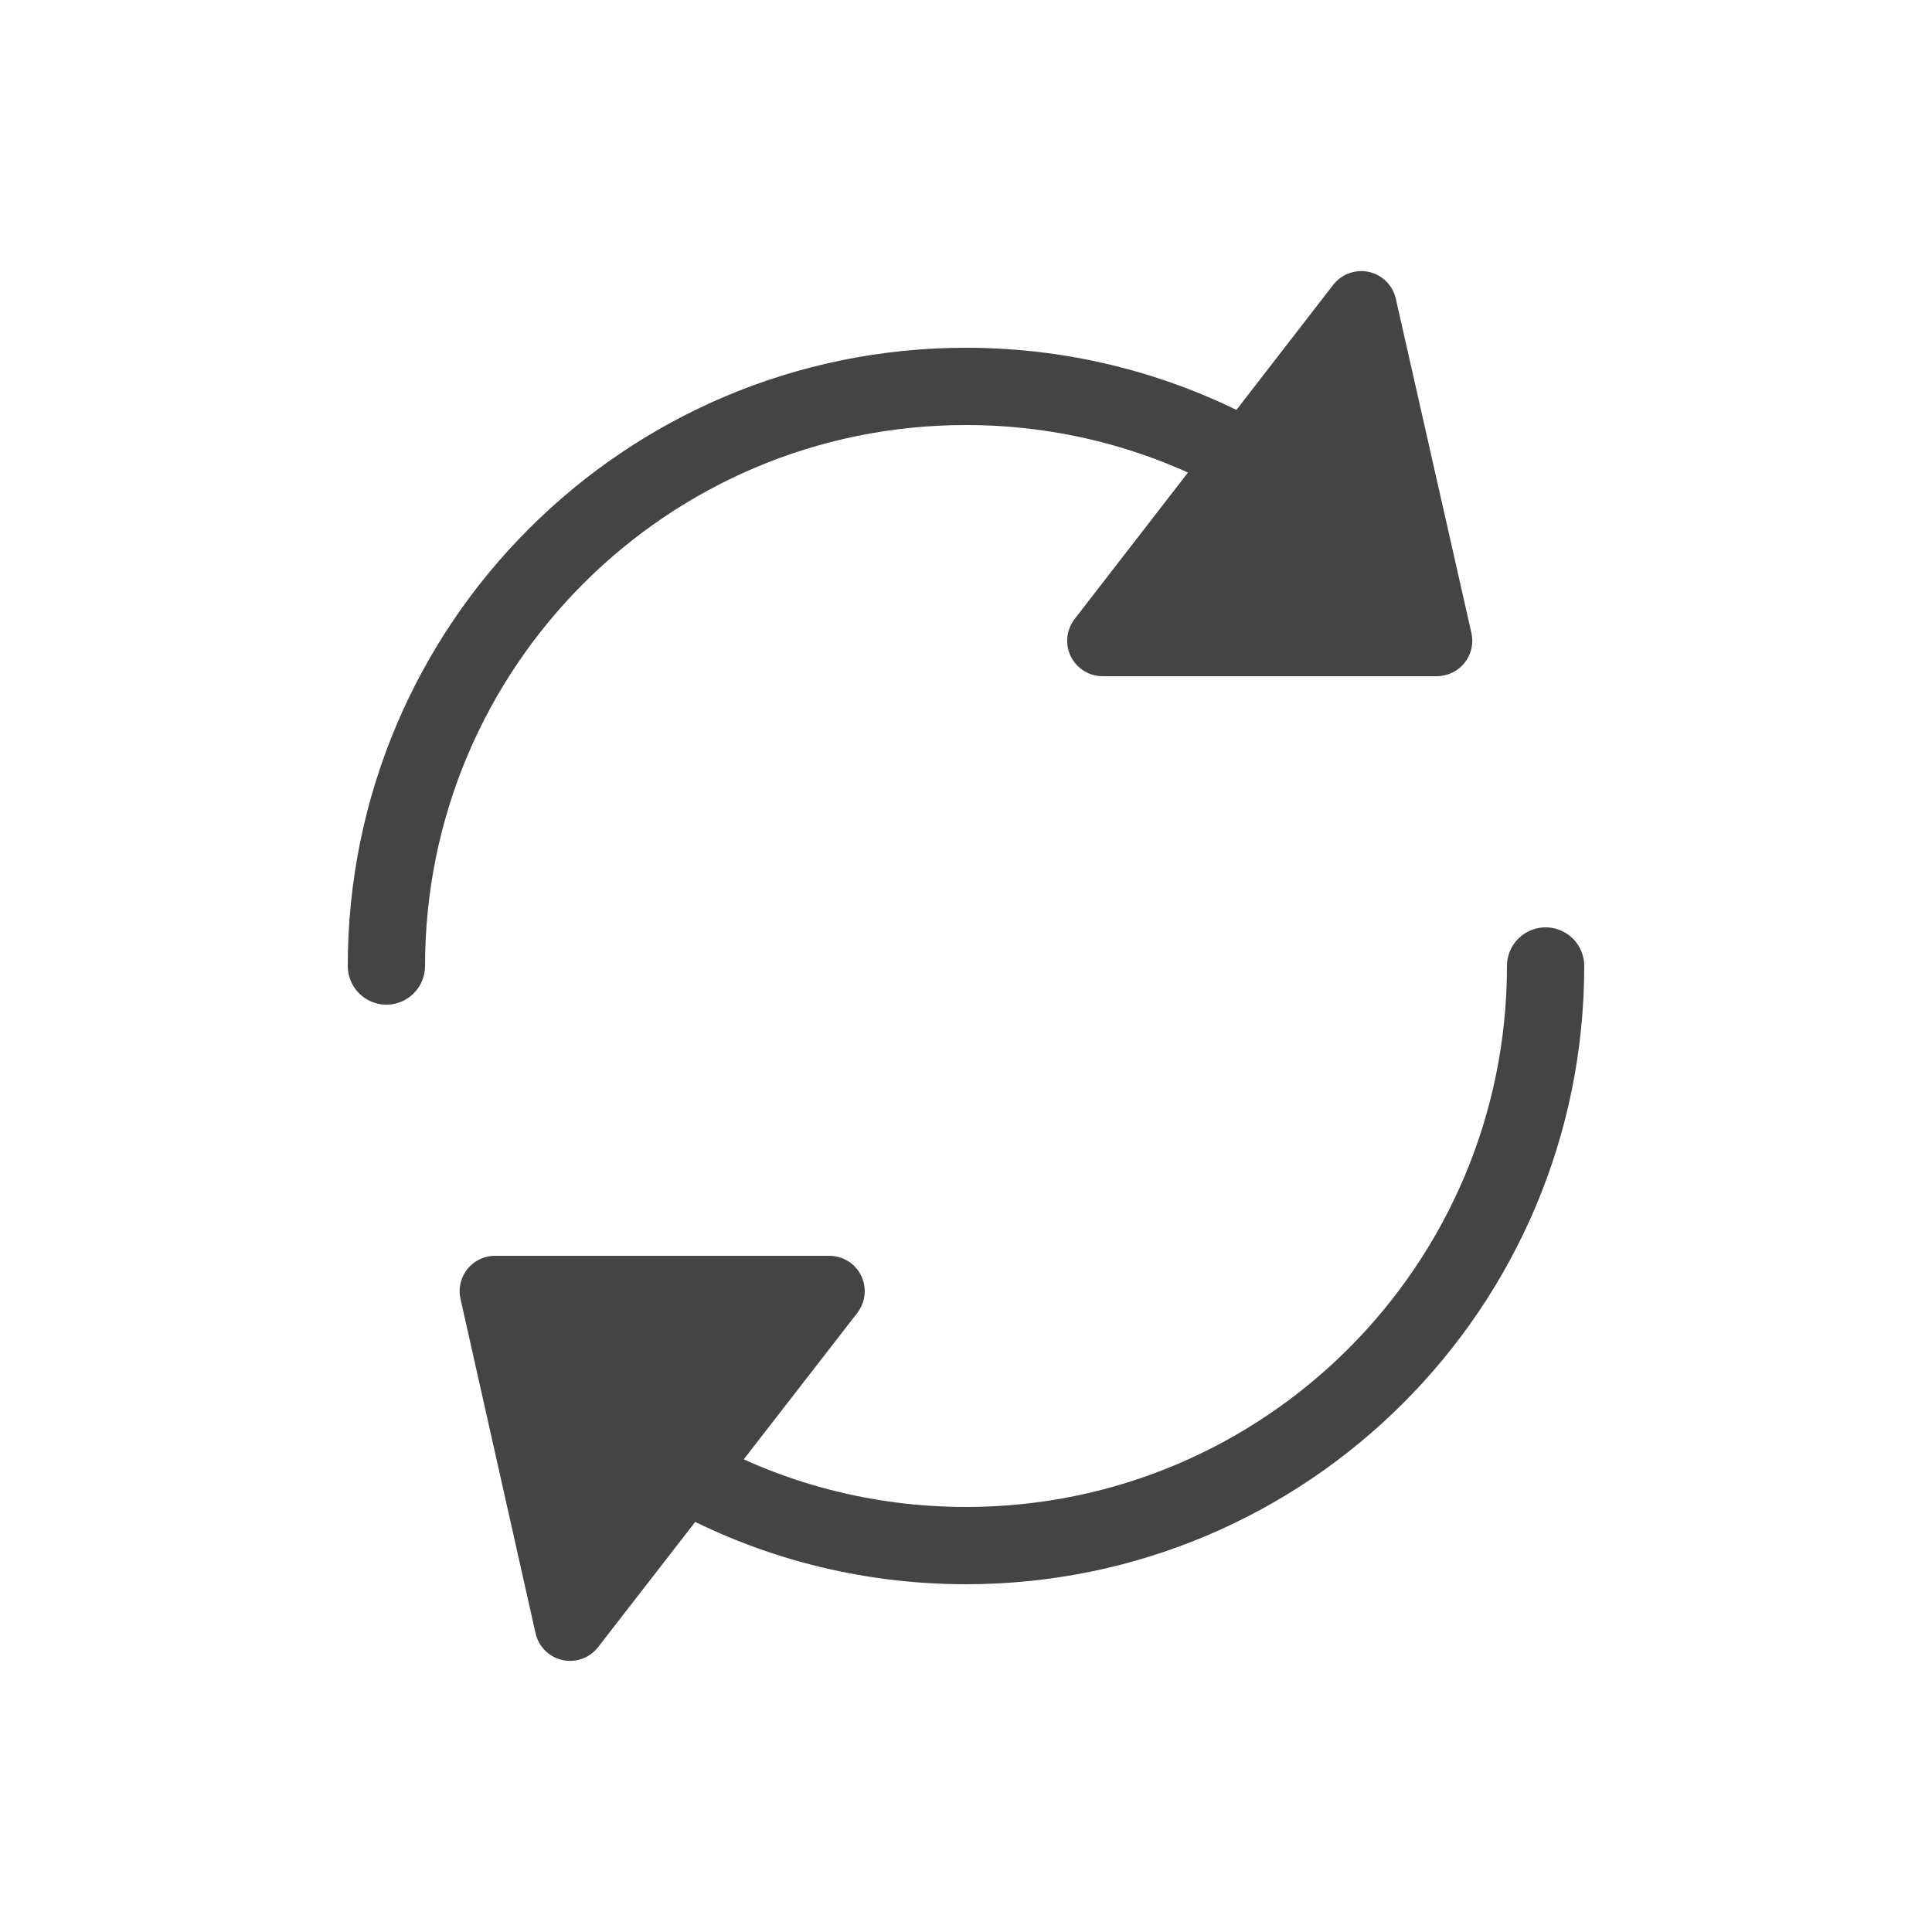 <?xml version="1.0" encoding="UTF-8"?>
<svg width="30px" height="30px" viewBox="0 0 30 30" version="1.1" xmlns="http://www.w3.org/2000/svg" xmlns:xlink="http://www.w3.org/1999/xlink">
    <title>loop</title>
    <g id="loop" stroke="none" stroke-width="1" fill="none" fill-rule="evenodd">
        <path d="M10.683,22.899 C11.964,23.601 13.436,24 15,24 C19.971,24 24,19.971 24,15 M19.316,7.101 C18.035,6.399 16.564,6 15,6 C10.029,6 6,10.029 6,15" id="Shape" stroke="#444444" stroke-width="1.2" stroke-linecap="round"></path>
        <path d="M9.287,25.577 L13.312,20.387 C13.498,20.147 13.455,19.802 13.215,19.615 C13.118,19.541 12.999,19.5 12.877,19.5 L7.687,19.5 C7.383,19.5 7.137,19.746 7.137,20.05 C7.137,20.091 7.142,20.131 7.151,20.17 L8.316,25.361 C8.382,25.657 8.676,25.843 8.973,25.777 C9.097,25.749 9.209,25.678 9.287,25.577 Z" id="Path-9" fill="#444444"></path>
        <path d="M16.686,9.613 L20.702,4.423 C20.888,4.183 21.234,4.138 21.474,4.324 C21.575,4.403 21.646,4.513 21.674,4.638 L22.848,9.829 C22.915,10.125 22.729,10.419 22.433,10.486 C22.393,10.495 22.353,10.5 22.312,10.5 L17.121,10.5 C16.817,10.5 16.571,10.254 16.571,9.95 C16.571,9.828 16.611,9.71 16.686,9.613 Z" id="Path-6" fill="#444444"></path>
    </g>
</svg>